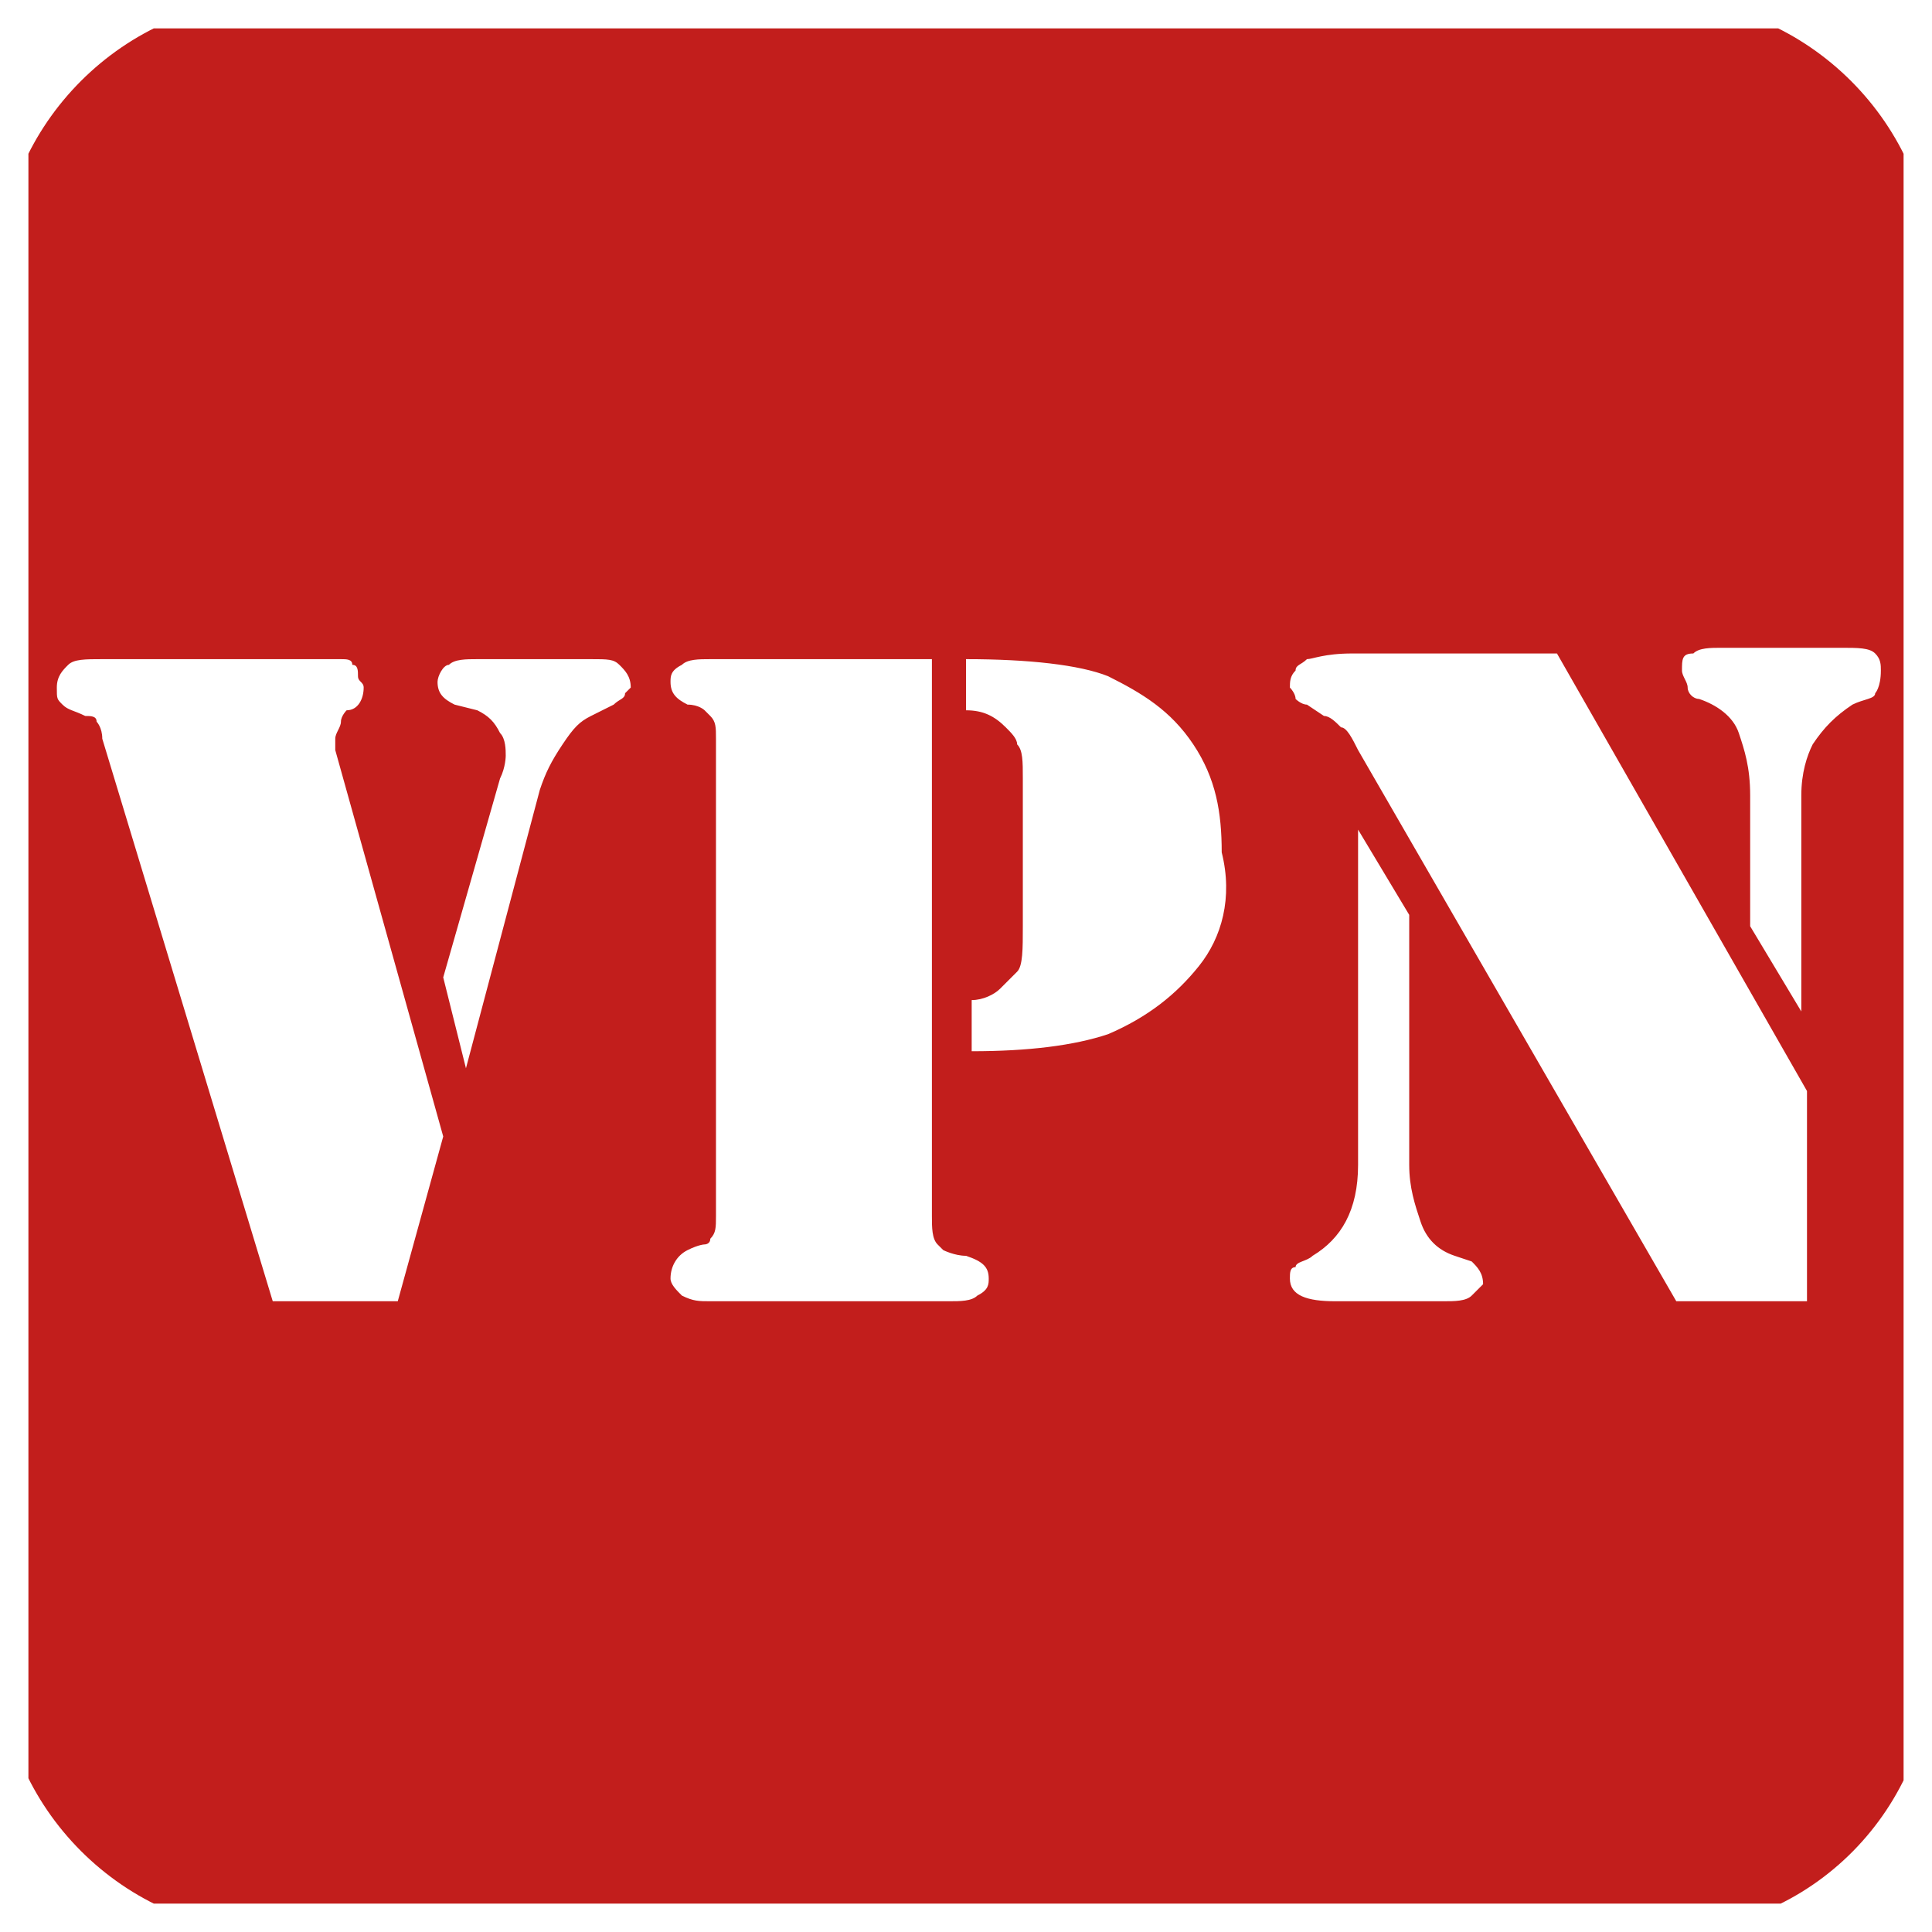 <?xml version="1.0" encoding="utf-8"?>
<!-- Generator: Adobe Illustrator 24.0.0, SVG Export Plug-In . SVG Version: 6.00 Build 0)  -->
<svg version="1.1" id="图层_1" xmlns="http://www.w3.org/2000/svg" xmlns:xlink="http://www.w3.org/1999/xlink" x="0px" y="0px"
	 viewBox="0 0 34 34" style="enable-background:new 0 0 34 34;" xml:space="preserve">
<style type="text/css">
	.st0{fill:#FFFFFF;fill-opacity:0;}
	.st1{clip-path:url(#SVGID_2_);fill:#C21E1C;}
</style>
<desc>Created with Pixso.</desc>
<rect id="vpn_1" x="0.5" y="0.5" class="st0" width="33" height="33"/>
<g>
	<defs>
		<rect id="SVGID_1_" x="0.5" y="0.5" width="33" height="33"/>
	</defs>
	<clipPath id="SVGID_2_">
		<use xlink:href="#SVGID_1_"  style="overflow:visible;"/>
	</clipPath>
	<path class="st1" d="M29.2,0H4.8C2.2,0,0,2.2,0,4.8v24.4C0,31.8,2.2,34,4.8,34h24.4c2.7,0,4.8-2.2,4.8-4.8V4.8
		C34,2.2,31.8,0,29.2,0z M7,22.9H4.8l-3-9.9c0-0.2-0.1-0.3-0.1-0.3c0-0.1-0.1-0.1-0.2-0.1c-0.2-0.1-0.3-0.1-0.4-0.2
		c-0.1-0.1-0.1-0.1-0.1-0.3c0-0.2,0.1-0.3,0.2-0.4c0.1-0.1,0.3-0.1,0.6-0.1h3.7c0.2,0,0.4,0,0.5,0c0.1,0,0.2,0,0.2,0.1
		c0.1,0,0.1,0.1,0.1,0.2c0,0.1,0.1,0.1,0.1,0.2c0,0.2-0.1,0.4-0.3,0.4C6.1,12.5,6,12.6,6,12.7c0,0.1-0.1,0.2-0.1,0.3
		c0,0.1,0,0.2,0,0.2L7.8,20L7,22.9z M11,12.2c0,0.1-0.1,0.1-0.2,0.2l-0.4,0.2c-0.2,0.1-0.3,0.2-0.5,0.5c-0.2,0.3-0.3,0.5-0.4,0.8
		l-1.3,4.9l-0.4-1.6l1-3.5c0.1-0.2,0.1-0.4,0.1-0.4c0-0.1,0-0.3-0.1-0.4c-0.1-0.2-0.2-0.3-0.4-0.4L8,12.4c-0.2-0.1-0.3-0.2-0.3-0.4
		c0-0.1,0.1-0.3,0.2-0.3c0.1-0.1,0.3-0.1,0.5-0.1h2c0.3,0,0.4,0,0.5,0.1c0.1,0.1,0.2,0.2,0.2,0.4C11.1,12.1,11,12.2,11,12.2z
		 M17.2,22.8c-0.1,0.1-0.3,0.1-0.5,0.1h-4.2c-0.2,0-0.3,0-0.5-0.1c-0.1-0.1-0.2-0.2-0.2-0.3c0-0.2,0.1-0.4,0.3-0.5
		c0.2-0.1,0.3-0.1,0.3-0.1c0,0,0.1,0,0.1-0.1c0.1-0.1,0.1-0.2,0.1-0.4V13c0-0.2,0-0.3-0.1-0.4c0,0-0.1-0.1-0.1-0.1
		c0,0-0.1-0.1-0.3-0.1c-0.2-0.1-0.3-0.2-0.3-0.4c0-0.1,0-0.2,0.2-0.3c0.1-0.1,0.3-0.1,0.5-0.1h3.9v9.8c0,0.2,0,0.4,0.1,0.5
		c0,0,0.1,0.1,0.1,0.1c0,0,0.2,0.1,0.4,0.1c0.3,0.1,0.4,0.2,0.4,0.4C17.4,22.6,17.4,22.7,17.2,22.8z M21.1,17
		c-0.4,0.5-0.9,0.9-1.6,1.2c-0.6,0.2-1.4,0.3-2.4,0.3v-0.9c0.2,0,0.4-0.1,0.5-0.2c0.1-0.1,0.2-0.2,0.3-0.3C18,17,18,16.7,18,16.3
		v-2.6c0-0.3,0-0.5-0.1-0.6c0-0.1-0.1-0.2-0.2-0.3c-0.2-0.2-0.4-0.3-0.7-0.3v-0.9c1.1,0,2,0.1,2.5,0.3c0.6,0.3,1.1,0.6,1.5,1.2
		s0.5,1.2,0.5,1.9C21.7,15.8,21.5,16.5,21.1,17z M25.9,22.8c-0.1,0.1-0.3,0.1-0.5,0.1h-1.9c-0.5,0-0.8-0.1-0.8-0.4
		c0-0.1,0-0.2,0.1-0.2c0-0.1,0.2-0.1,0.3-0.2c0.5-0.3,0.8-0.8,0.8-1.6v-5.9l0.9,1.5v4.4c0,0.4,0.1,0.7,0.2,1s0.3,0.5,0.6,0.6
		l0.3,0.1c0.1,0.1,0.2,0.2,0.2,0.4C26.1,22.6,26,22.7,25.9,22.8z M31.8,22.9h-2.3l-5.6-9.7c-0.1-0.2-0.2-0.4-0.3-0.4
		c-0.1-0.1-0.2-0.2-0.3-0.2L23,12.4c-0.1,0-0.2-0.1-0.2-0.1c0-0.1-0.1-0.2-0.1-0.2c0-0.1,0-0.2,0.1-0.3c0-0.1,0.1-0.1,0.2-0.2
		c0.1,0,0.3-0.1,0.8-0.1h3.6l4.4,7.7V22.9z M33,12.2c0,0.1-0.2,0.1-0.4,0.2c-0.3,0.2-0.5,0.4-0.7,0.7c-0.1,0.2-0.2,0.5-0.2,0.9v3.8
		l-0.9-1.5v-2.3c0-0.5-0.1-0.8-0.2-1.1c-0.1-0.3-0.4-0.5-0.7-0.6c-0.1,0-0.2-0.1-0.2-0.2c0-0.1-0.1-0.2-0.1-0.3c0-0.2,0-0.3,0.2-0.3
		c0.1-0.1,0.3-0.1,0.5-0.1h2.1c0.3,0,0.5,0,0.6,0.1c0.1,0.1,0.1,0.2,0.1,0.3C33.1,12.1,33,12.2,33,12.2z"/>
</g>
</svg>

